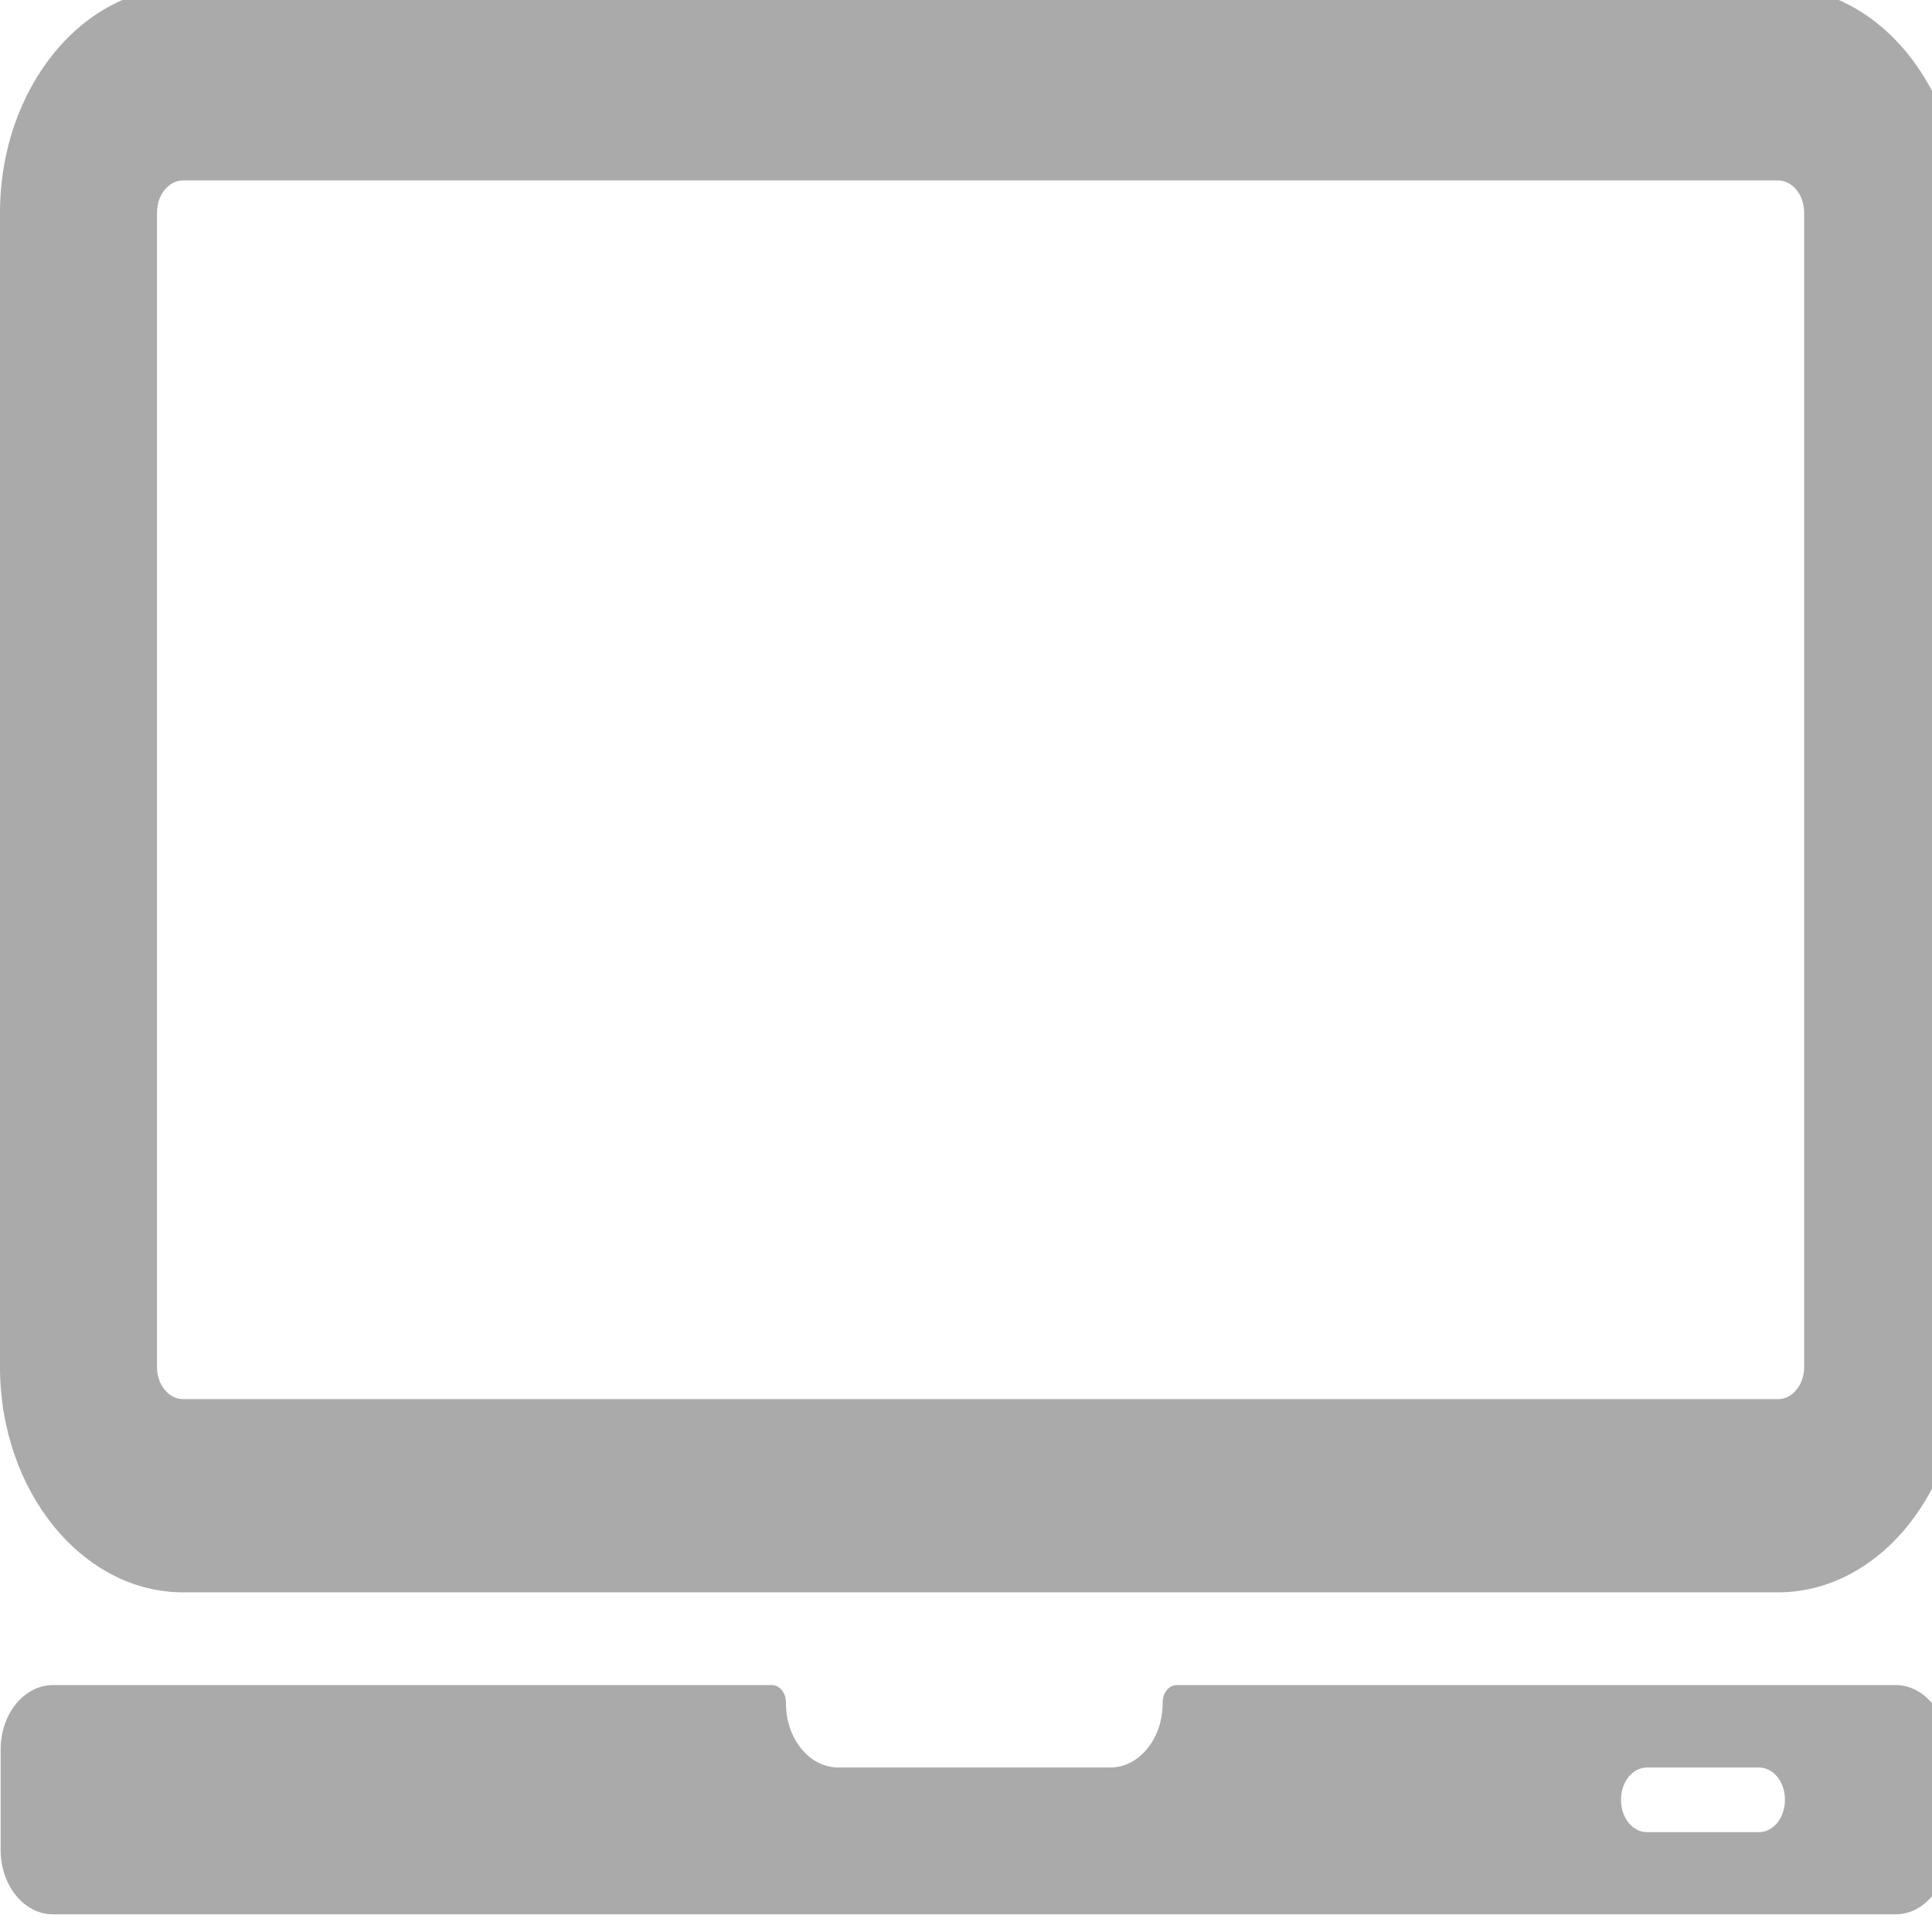 <!DOCTYPE svg PUBLIC "-//W3C//DTD SVG 20010904//EN"
 "http://www.w3.org/TR/2001/REC-SVG-20010904/DTD/svg10.dtd">
<svg xmlns:osb="http://www.openswatchbook.org/uri/2009/osb" xmlns:dc="http://purl.org/dc/elements/1.1/" xmlns:cc="http://creativecommons.org/ns#" xmlns:rdf="http://www.w3.org/1999/02/22-rdf-syntax-ns#" xmlns:svg="http://www.w3.org/2000/svg" xmlns="http://www.w3.org/2000/svg" xmlns:xlink="http://www.w3.org/1999/xlink" xmlns:sodipodi="http://sodipodi.sourceforge.net/DTD/sodipodi-0.dtd" xmlns:inkscape="http://www.inkscape.org/namespaces/inkscape" version="1.1" id="Capa_1" x="0px" y="0px" width="24px" height="24px" viewBox="0 0 24 24" style="enable-background:new 0 0 24 24;" xml:space="preserve" inkscape:version="0.91 r13725" sodipodi:docname="laptop.svg"><defs id="defs3456"><linearGradient id="linearGradient4349" osb:paint="solid"><stop style="stop-color:#000000;stop-opacity:1;" offset="0" id="stop4351"/></linearGradient><linearGradient inkscape:collect="always" xlink:href="#linearGradient4349" id="linearGradient4353" x1="0" y1="468.5" x2="937" y2="468.5" gradientUnits="userSpaceOnUse" gradientTransform="translate(-1.4085153e-5,27715.581)"/><linearGradient inkscape:collect="always" xlink:href="#linearGradient4349" id="linearGradient4355" x1="0" y1="0" x2="1" y2="0" gradientUnits="userSpaceOnUse" gradientTransform="translate(-1.4085153e-5,27715.581)"/><linearGradient inkscape:collect="always" xlink:href="#linearGradient4349" id="linearGradient4357" x1="0" y1="0" x2="1" y2="0" gradientUnits="userSpaceOnUse" gradientTransform="translate(-1.4085153e-5,27715.581)"/><linearGradient inkscape:collect="always" xlink:href="#linearGradient4349" id="linearGradient4359" x1="0" y1="0" x2="1" y2="0" gradientUnits="userSpaceOnUse" gradientTransform="translate(-1.4085153e-5,27715.581)"/><linearGradient inkscape:collect="always" xlink:href="#linearGradient4349" id="linearGradient4361" x1="0" y1="0" x2="1" y2="0" gradientUnits="userSpaceOnUse" gradientTransform="translate(-1.4085153e-5,27715.581)"/><linearGradient inkscape:collect="always" xlink:href="#linearGradient4349" id="linearGradient4363" x1="0" y1="0" x2="1" y2="0" gradientUnits="userSpaceOnUse" gradientTransform="translate(-1.4085153e-5,27715.581)"/><linearGradient inkscape:collect="always" xlink:href="#linearGradient4349" id="linearGradient4365" x1="0" y1="0" x2="1" y2="0" gradientUnits="userSpaceOnUse" gradientTransform="translate(-1.4085153e-5,27715.581)"/><linearGradient inkscape:collect="always" xlink:href="#linearGradient4349" id="linearGradient4367" x1="0" y1="0" x2="1" y2="0" gradientUnits="userSpaceOnUse" gradientTransform="translate(-1.4085153e-5,27715.581)"/><linearGradient inkscape:collect="always" xlink:href="#linearGradient4349" id="linearGradient4369" x1="0" y1="0" x2="1" y2="0" gradientUnits="userSpaceOnUse" gradientTransform="translate(-1.4085153e-5,27715.581)"/><linearGradient inkscape:collect="always" xlink:href="#linearGradient4349" id="linearGradient4371" x1="0" y1="0" x2="1" y2="0" gradientUnits="userSpaceOnUse" gradientTransform="translate(-1.4085153e-5,27715.581)"/><linearGradient inkscape:collect="always" xlink:href="#linearGradient4349" id="linearGradient4373" x1="0" y1="0" x2="1" y2="0" gradientUnits="userSpaceOnUse" gradientTransform="translate(-1.4085153e-5,27715.581)"/><linearGradient inkscape:collect="always" xlink:href="#linearGradient4349" id="linearGradient4375" x1="0" y1="0" x2="1" y2="0" gradientUnits="userSpaceOnUse" gradientTransform="translate(-1.4085153e-5,27715.581)"/><linearGradient inkscape:collect="always" xlink:href="#linearGradient4349" id="linearGradient4377" x1="0" y1="0" x2="1" y2="0" gradientUnits="userSpaceOnUse" gradientTransform="translate(-1.4085153e-5,27715.581)"/><linearGradient inkscape:collect="always" xlink:href="#linearGradient4349" id="linearGradient4379" x1="0" y1="0" x2="1" y2="0" gradientUnits="userSpaceOnUse" gradientTransform="translate(-1.4085153e-5,27715.581)"/><linearGradient inkscape:collect="always" xlink:href="#linearGradient4349" id="linearGradient4381" x1="0" y1="0" x2="1" y2="0" gradientUnits="userSpaceOnUse" gradientTransform="translate(-1.4085153e-5,27715.581)"/><linearGradient inkscape:collect="always" xlink:href="#linearGradient4349" id="linearGradient4383" x1="0" y1="0" x2="1" y2="0" gradientUnits="userSpaceOnUse" gradientTransform="translate(-1.4085153e-5,27715.581)"/><linearGradient inkscape:collect="always" xlink:href="#linearGradient4349" id="linearGradient4385" gradientUnits="userSpaceOnUse" x1="0" y1="468.5" x2="937" y2="468.5" gradientTransform="translate(-1.4085153e-5,27715.581)"/><linearGradient inkscape:collect="always" xlink:href="#linearGradient4349" id="linearGradient4387" gradientUnits="userSpaceOnUse" x1="0" y1="468.5" x2="937" y2="468.5" gradientTransform="translate(-1.4085153e-5,27715.581)"/></defs><g id="g3418" transform="matrix(0.026,0,0,0.032,0,-3.181)" style="fill:url(#linearGradient4353);fill-opacity:1;color: #AAAAAA;"><path d="m 905.7,753.55 -343.5,0 c -3.7,0 -6.7,3 -6.7,6.701 l 0,0.299 c 0,13.801 -11.2,25 -25,25 l -130,0 c -13.8,0 -25,-11.199 -25,-25 l 0,-0.299 c 0,-3.701 -3,-6.701 -6.7,-6.701 l -343.5,0 c -13.8,0 -25,11.201 -25,25 l 0,39 c 0,13.801 11.2,25 25,25 l 880.4,0 c 13.8,0 25,-11.199 25,-25 l 0,-39 c 0,-13.799 -11.2,-25 -25,-25 z m -52.9,44.701 c 0,6.799 -5.5,12.398 -12.399,12.398 l -53.5,0 c -6.801,0 -12.4,-5.5 -12.4,-12.398 l 0,-0.301 c 0,-6.801 5.5,-12.4 12.4,-12.4 l 53.5,0 c 6.8,0 12.399,5.5 12.399,12.4 l 0,0.301 z" id="path3420" inkscape:connector-curvature="0" style="fill: #AAA;fill-opacity:1"/><path d="m 849.5,94.45 -762,0 C 39.3,94.45 0,133.75 0,181.95 l 0,448.1 c 0,48.201 39.3,87.5 87.5,87.5 l 762,0 c 48.2,0 87.5,-39.299 87.5,-87.5 l 0,-448.1 c 0,-48.2 -39.3,-87.5 -87.5,-87.5 z m 12.5,535.6 c 0,6.9 -5.6,12.5 -12.5,12.5 l -762,0 c -6.9,0 -12.5,-5.6 -12.5,-12.5 l 0,-448.1 c 0,-6.9 5.6,-12.5 12.5,-12.5 l 762,0 c 6.9,0 12.5,5.6 12.5,12.5 l 0,448.1 z" id="path3422" inkscape:connector-curvature="0" style="fill: #AAA;fill-opacity:1"/></g></svg>

